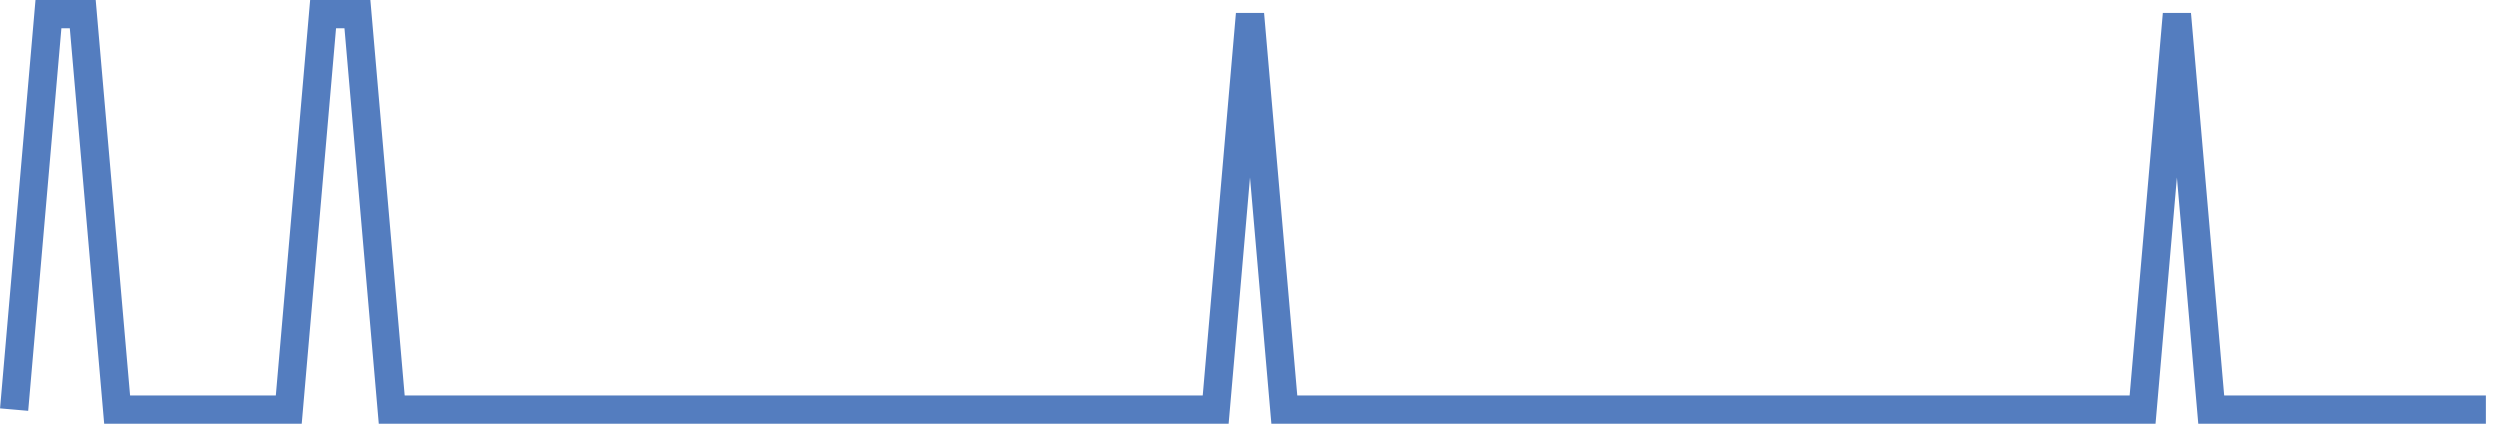 <?xml version="1.0" encoding="UTF-8"?>
<svg xmlns="http://www.w3.org/2000/svg" xmlns:xlink="http://www.w3.org/1999/xlink" width="177pt" height="30pt" viewBox="0 0 177 30" version="1.1">
<g id="surface2091346">
<path style="fill:none;stroke-width:2;stroke-linecap:butt;stroke-linejoin:miter;stroke:rgb(32.941%,49.02%,74.902%);stroke-opacity:1;stroke-miterlimit:10;" d="M 1 29 L 3.43 1 L 5.859 1 L 8.293 29 L 20.445 29 L 22.875 1 L 25.305 1 L 27.734 29 L 86.07 29 L 88.5 1 L 90.93 29 L 151.695 29 L 154.125 1 L 156.555 29 L 176 29 "/>
</g>
</svg>

